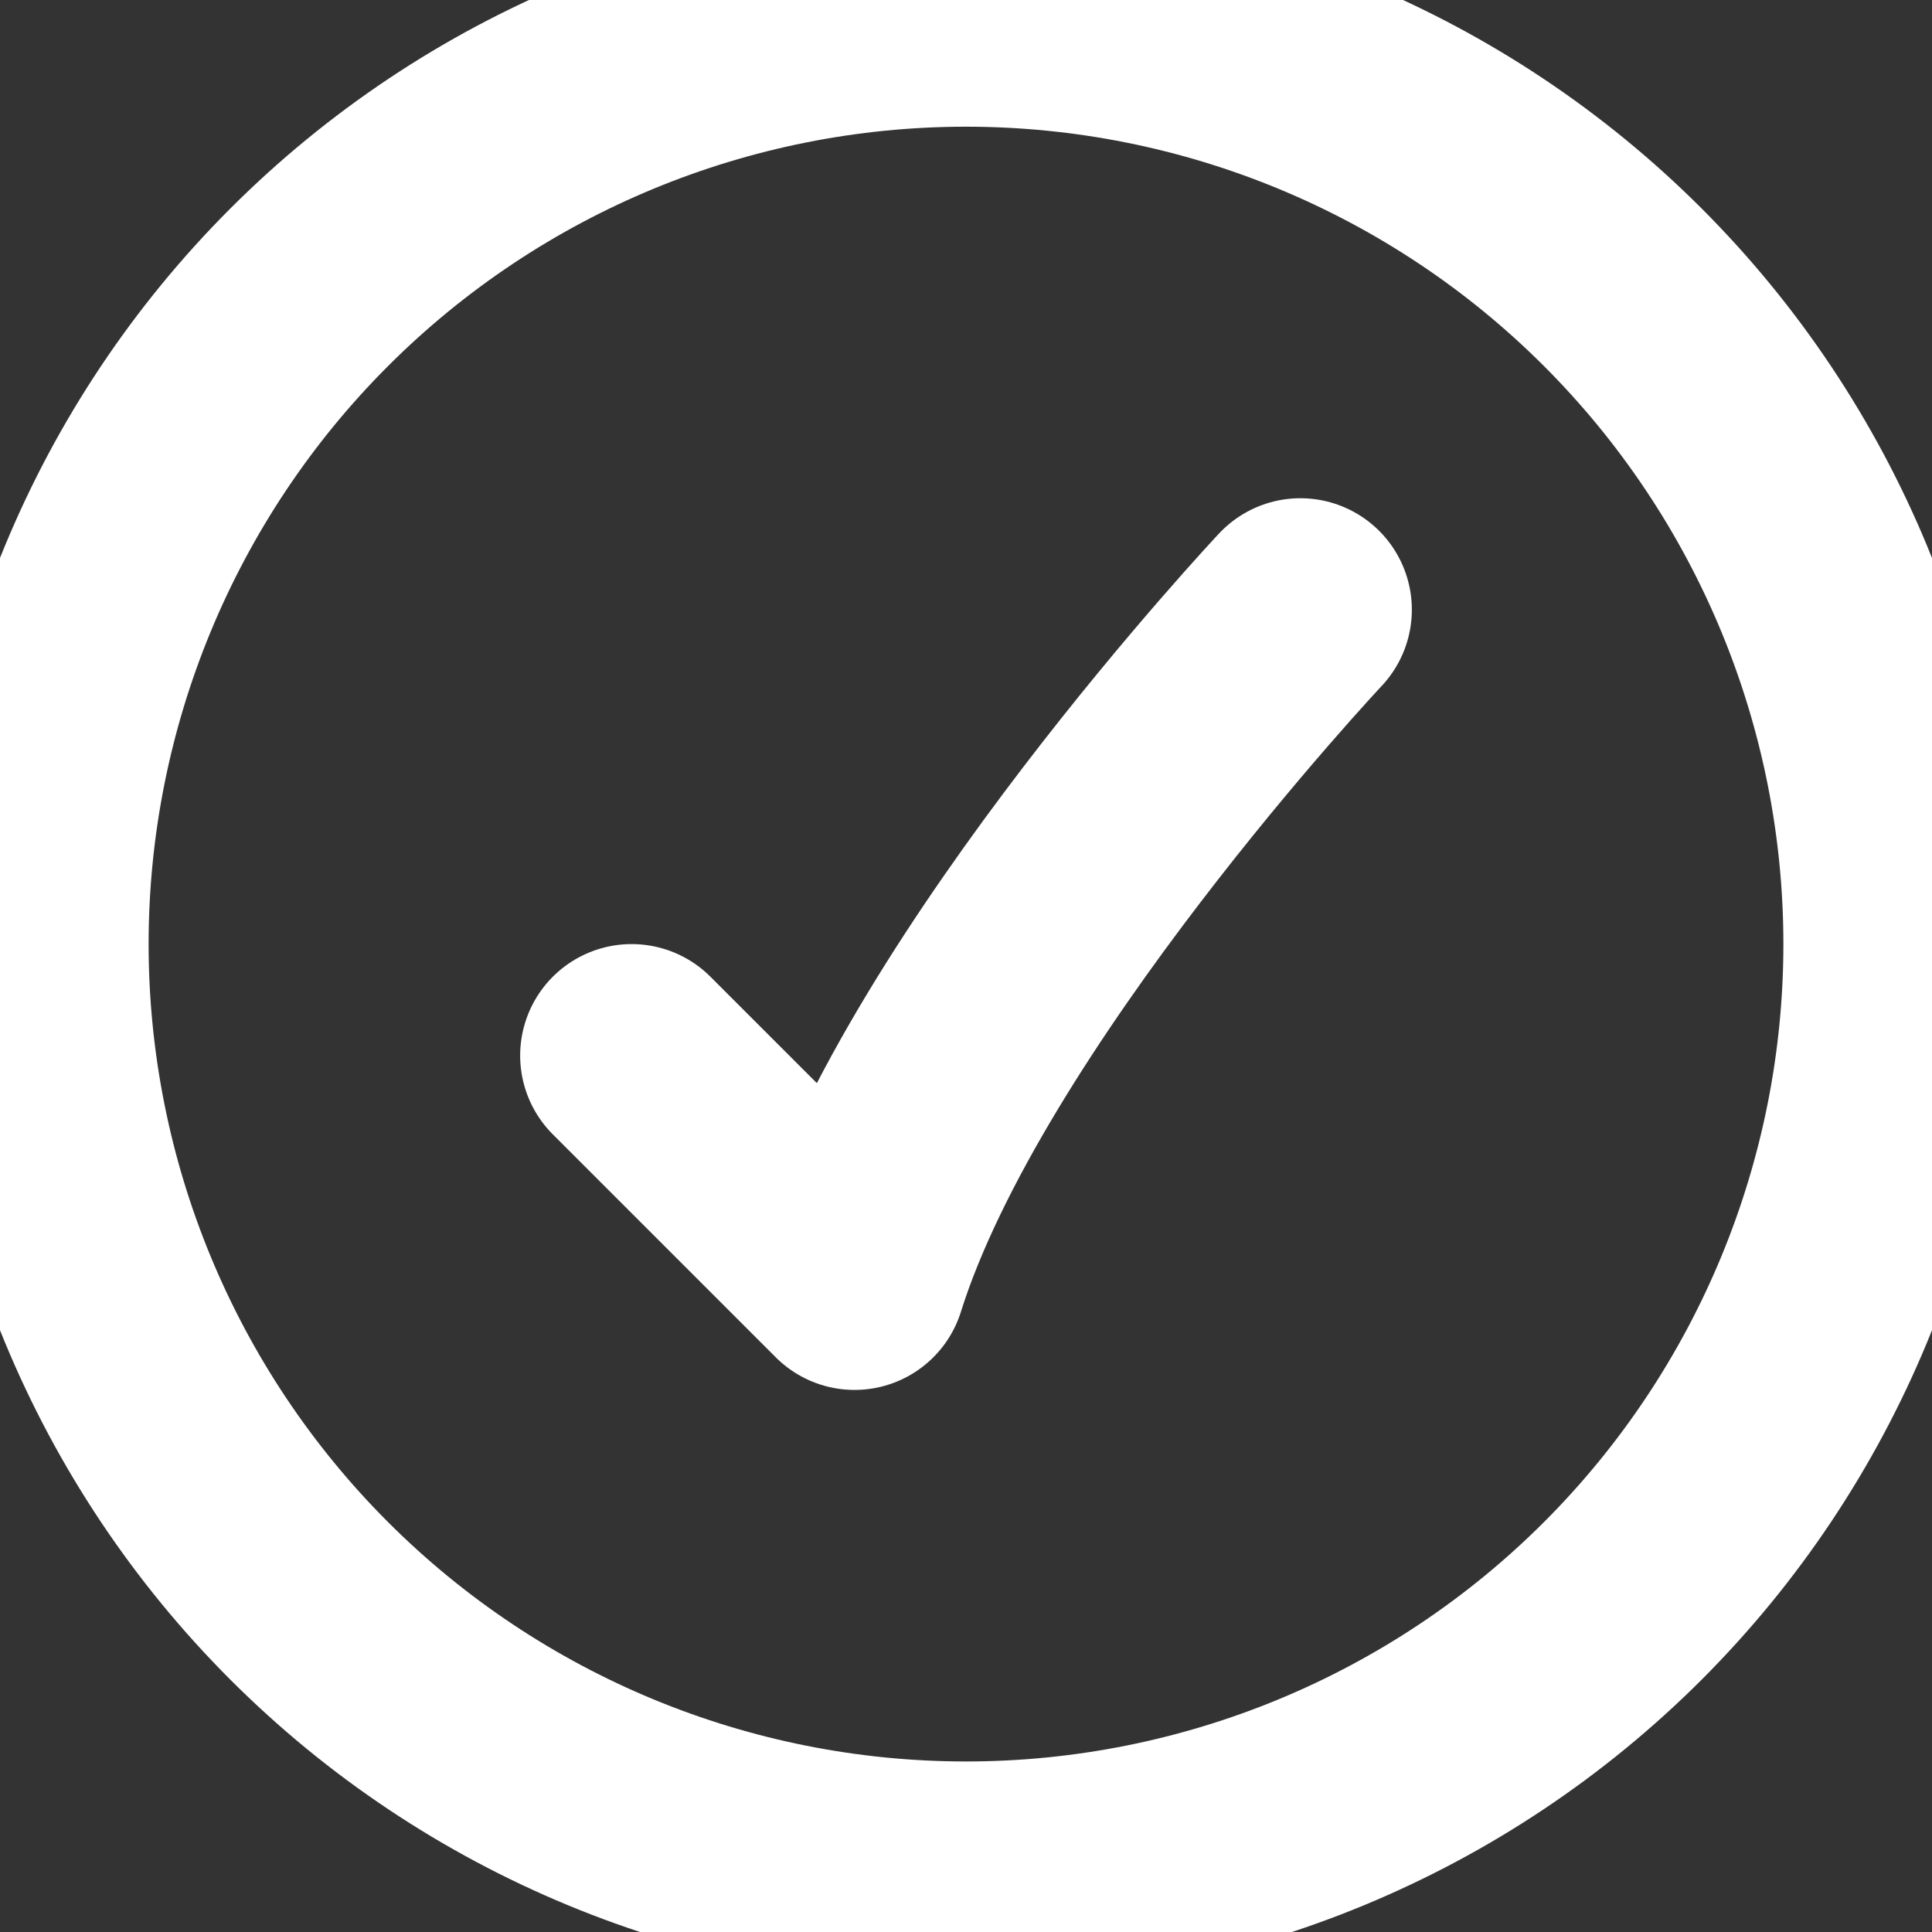 <svg width="26" height="26" viewBox="0 0 26 26" fill="none" xmlns="http://www.w3.org/2000/svg">
<rect x="0" y="0" width="26" height="26" fill="#333333" stroke="none"/>
<path d="M17.5 8.205C17.5 8.205 12.73 13.285 11.5 17.205L8.5 14.205M25.5 12.705C25.5 16.02 24.183 19.2 21.839 21.544C19.495 23.888 16.315 25.205 13 25.205C9.685 25.205 6.505 23.888 4.161 21.544C1.817 19.2 0.5 16.02 0.5 12.705C0.5 9.39 1.817 6.21 4.161 3.866C6.505 1.522 9.685 0.205 13 0.205C16.315 0.205 19.495 1.522 21.839 3.866C24.183 6.21 25.5 9.39 25.5 12.705Z" stroke="white" stroke-width="3" stroke-linecap="round" stroke-linejoin="round"/>
</svg>
